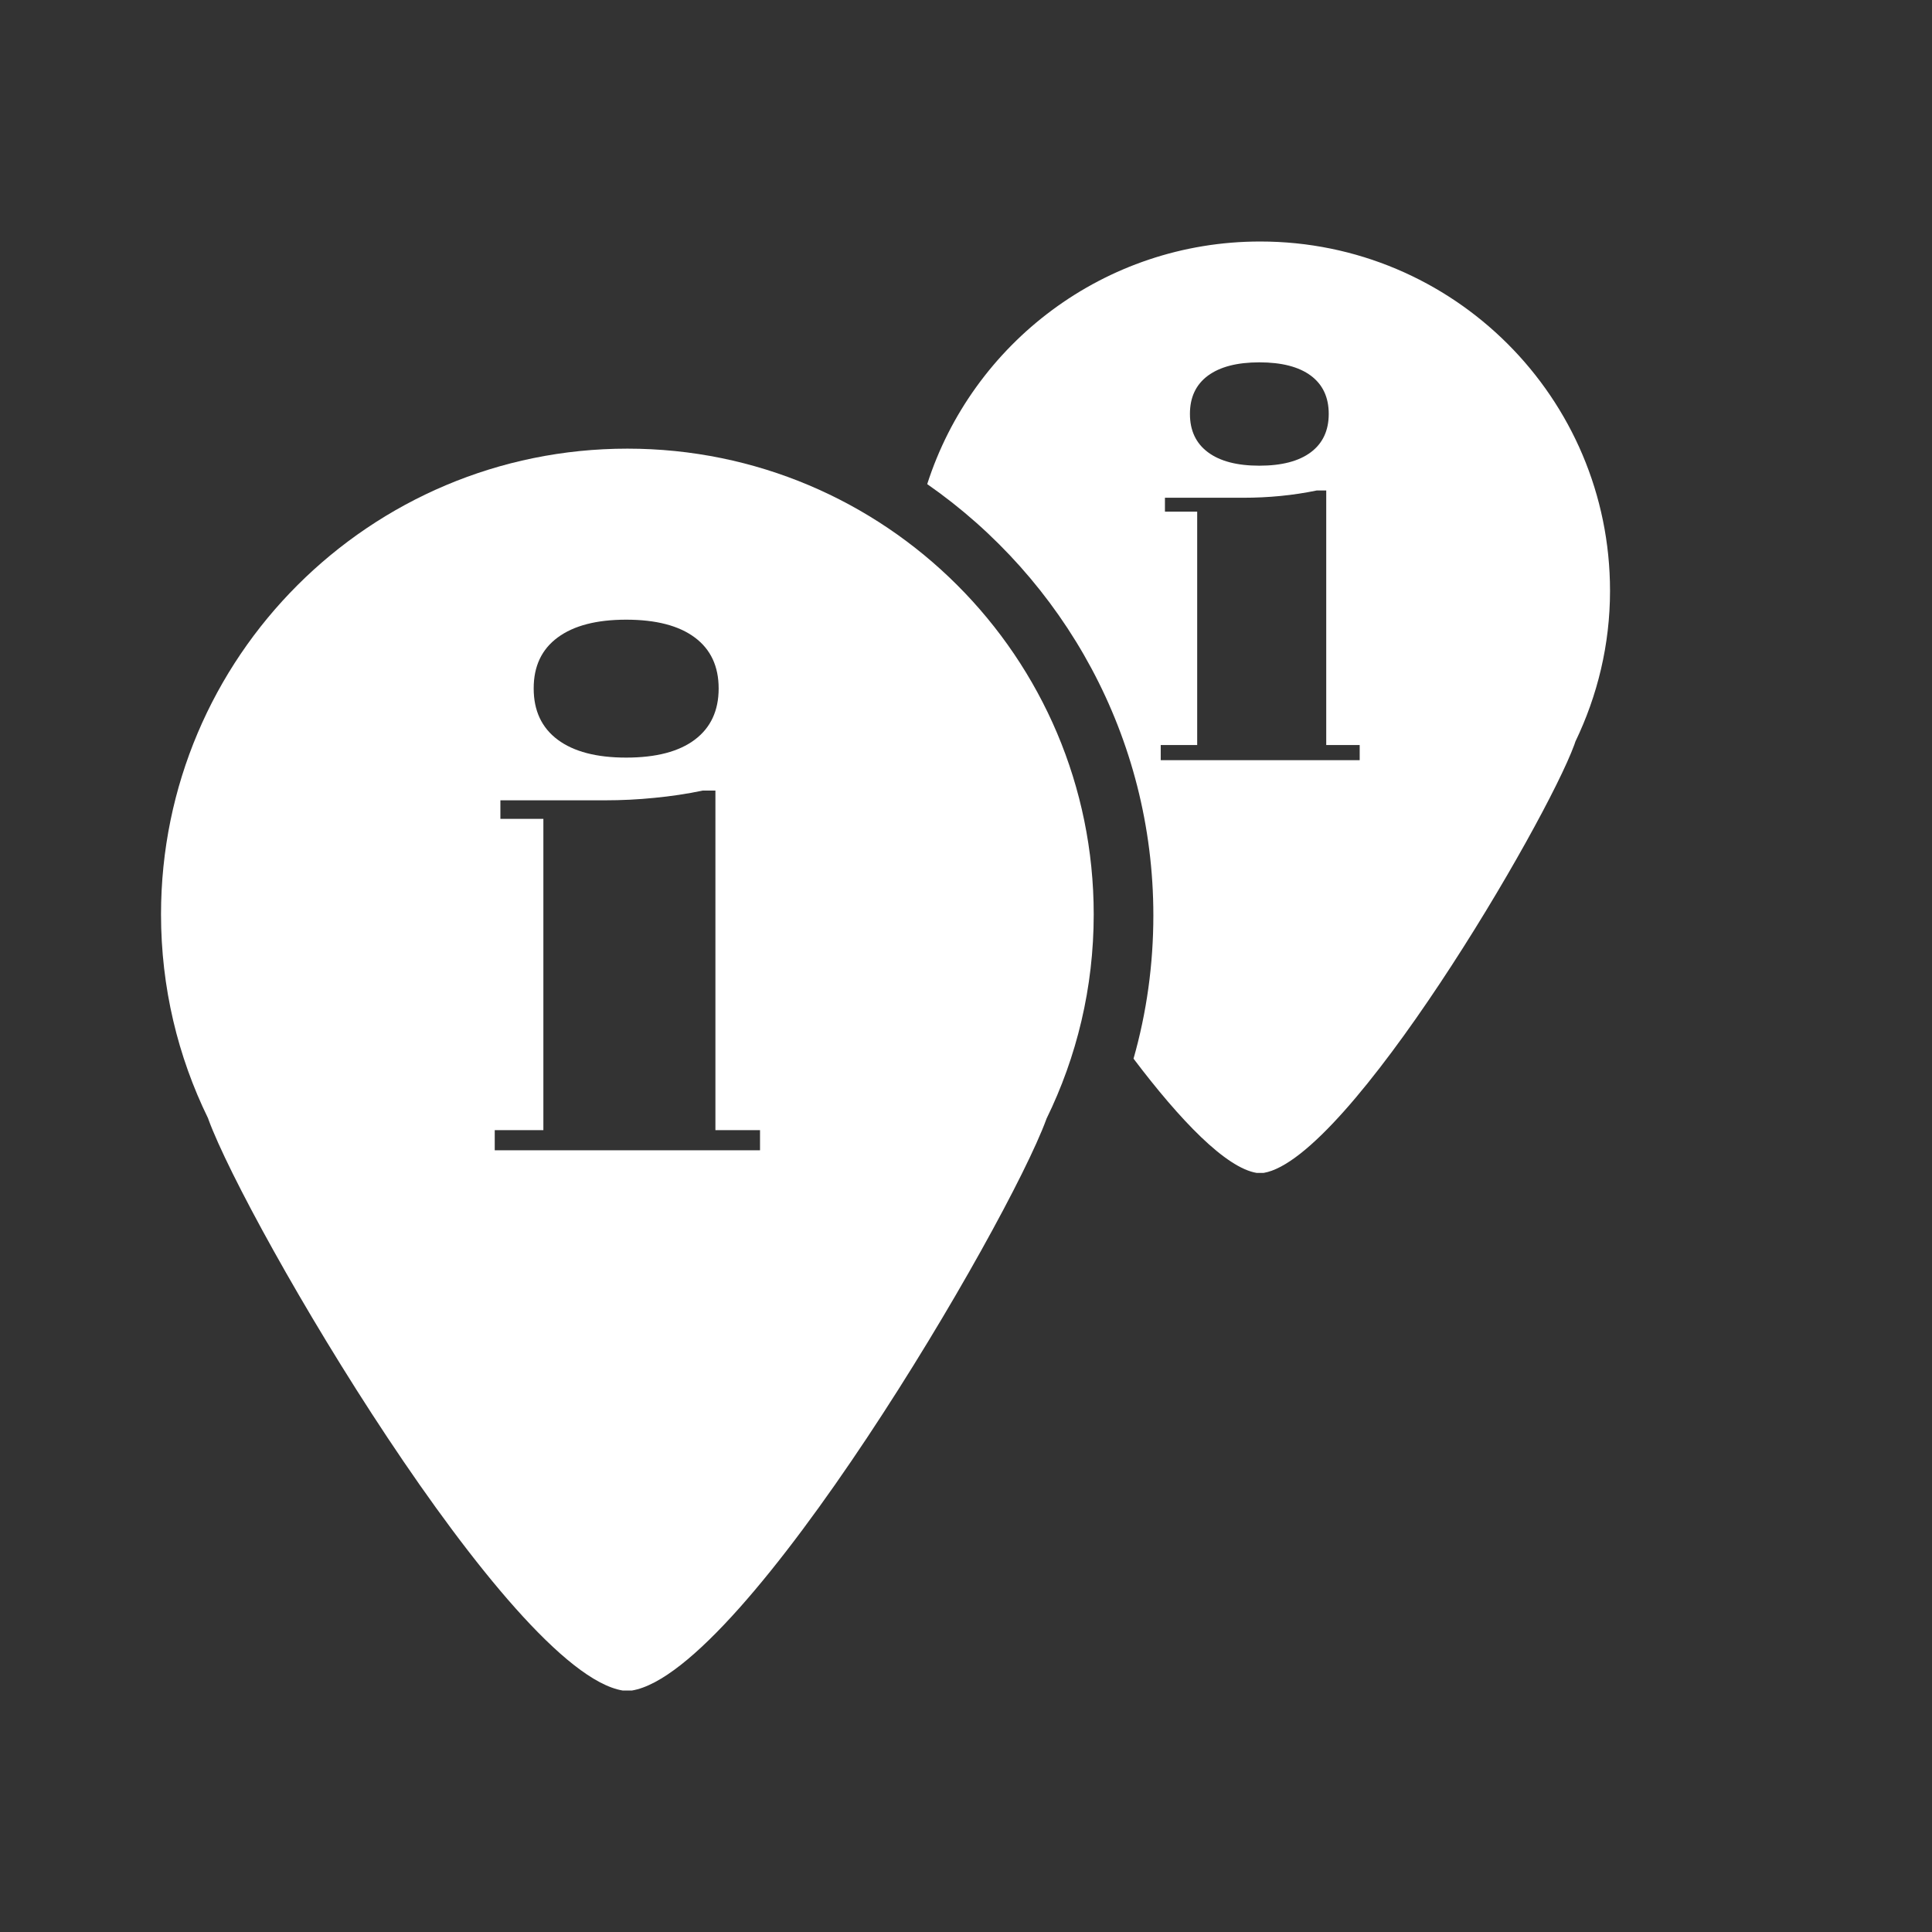 <?xml version="1.0" encoding="utf-8"?>
<!-- Generator: Adobe Illustrator 16.0.0, SVG Export Plug-In . SVG Version: 6.00 Build 0)  -->
<!DOCTYPE svg PUBLIC "-//W3C//DTD SVG 1.1//EN" "http://www.w3.org/Graphics/SVG/1.1/DTD/svg11.dtd">
<svg version="1.1" id="Calque_1" xmlns="http://www.w3.org/2000/svg" xmlns:xlink="http://www.w3.org/1999/xlink" x="0px" y="0px"
	 width="136.061px" height="136.061px" viewBox="0 0 136.061 136.061" enable-background="new 0 0 136.061 136.061"
	 xml:space="preserve">
<rect x="0" y="0" width="136.061" height="136.061" fill="#333333" stroke="none"/>
<g>
	<path fill="#FFFFFF" d="M44.184,31.596c-18.14,0-32.844,14.682-32.844,32.798c0,5.149,1.189,10.021,3.311,14.356
		c0.014,0.034,0.021,0.063,0.034,0.099c2.725,7.425,21.166,38.896,29.173,40.207h0.639c8.01-1.313,26.45-32.782,29.181-40.207
		c0.008-0.021,0.015-0.044,0.023-0.066c2.128-4.345,3.324-9.227,3.324-14.389C77.025,46.278,62.323,31.596,44.184,31.596z
		 M39.276,44.894c1.127-0.834,2.735-1.253,4.821-1.253c2.103,0,3.713,0.419,4.832,1.253c1.12,0.833,1.682,2.029,1.682,3.591
		c0,1.564-0.562,2.767-1.682,3.609c-1.119,0.84-2.729,1.26-4.832,1.26c-2.086,0-3.694-0.42-4.821-1.26
		c-1.13-0.845-1.691-2.045-1.691-3.609C37.582,46.923,38.146,45.727,39.276,44.894z M53.524,81.008H34.842v-1.417h3.425V57.669
		H35.24v-1.307h7.38c1.163,0,2.316-0.056,3.473-0.174c1.149-0.11,2.281-0.278,3.394-0.512h0.896V79.59h3.142L53.524,81.008
		L53.524,81.008z"/>
	<path fill="#FFFFFF" d="M88.751,17.008c-10.98,0-20.273,7.177-23.452,17.086c9.614,6.689,15.926,17.81,15.926,30.375
		c0,3.458-0.47,6.83-1.396,10.087c3.297,4.36,6.5,7.69,8.676,8.047h0.479c6.004-0.982,19.844-24.588,21.887-30.155
		c0.027-0.077,0.053-0.149,0.077-0.226c1.549-3.22,2.438-6.811,2.438-10.618C113.385,28.019,102.356,17.008,88.751,17.008z
		 M85.072,26.453c0.846-0.621,2.053-0.935,3.615-0.935c1.579,0,2.785,0.313,3.626,0.935c0.841,0.628,1.263,1.522,1.263,2.695
		c0,1.172-0.422,2.073-1.263,2.703s-2.047,0.945-3.626,0.945c-1.563,0-2.771-0.315-3.615-0.945c-0.848-0.63-1.271-1.531-1.271-2.703
		S84.224,27.081,85.072,26.453z M95.759,53.534H81.744v-1.065h2.568V36.034h-2.271v-0.98h5.535c0.872,0,1.738-0.041,2.604-0.126
		c0.862-0.084,1.713-0.213,2.546-0.385H93.4v17.926h2.356v1.065H95.759z"/>
</g>
</svg>

